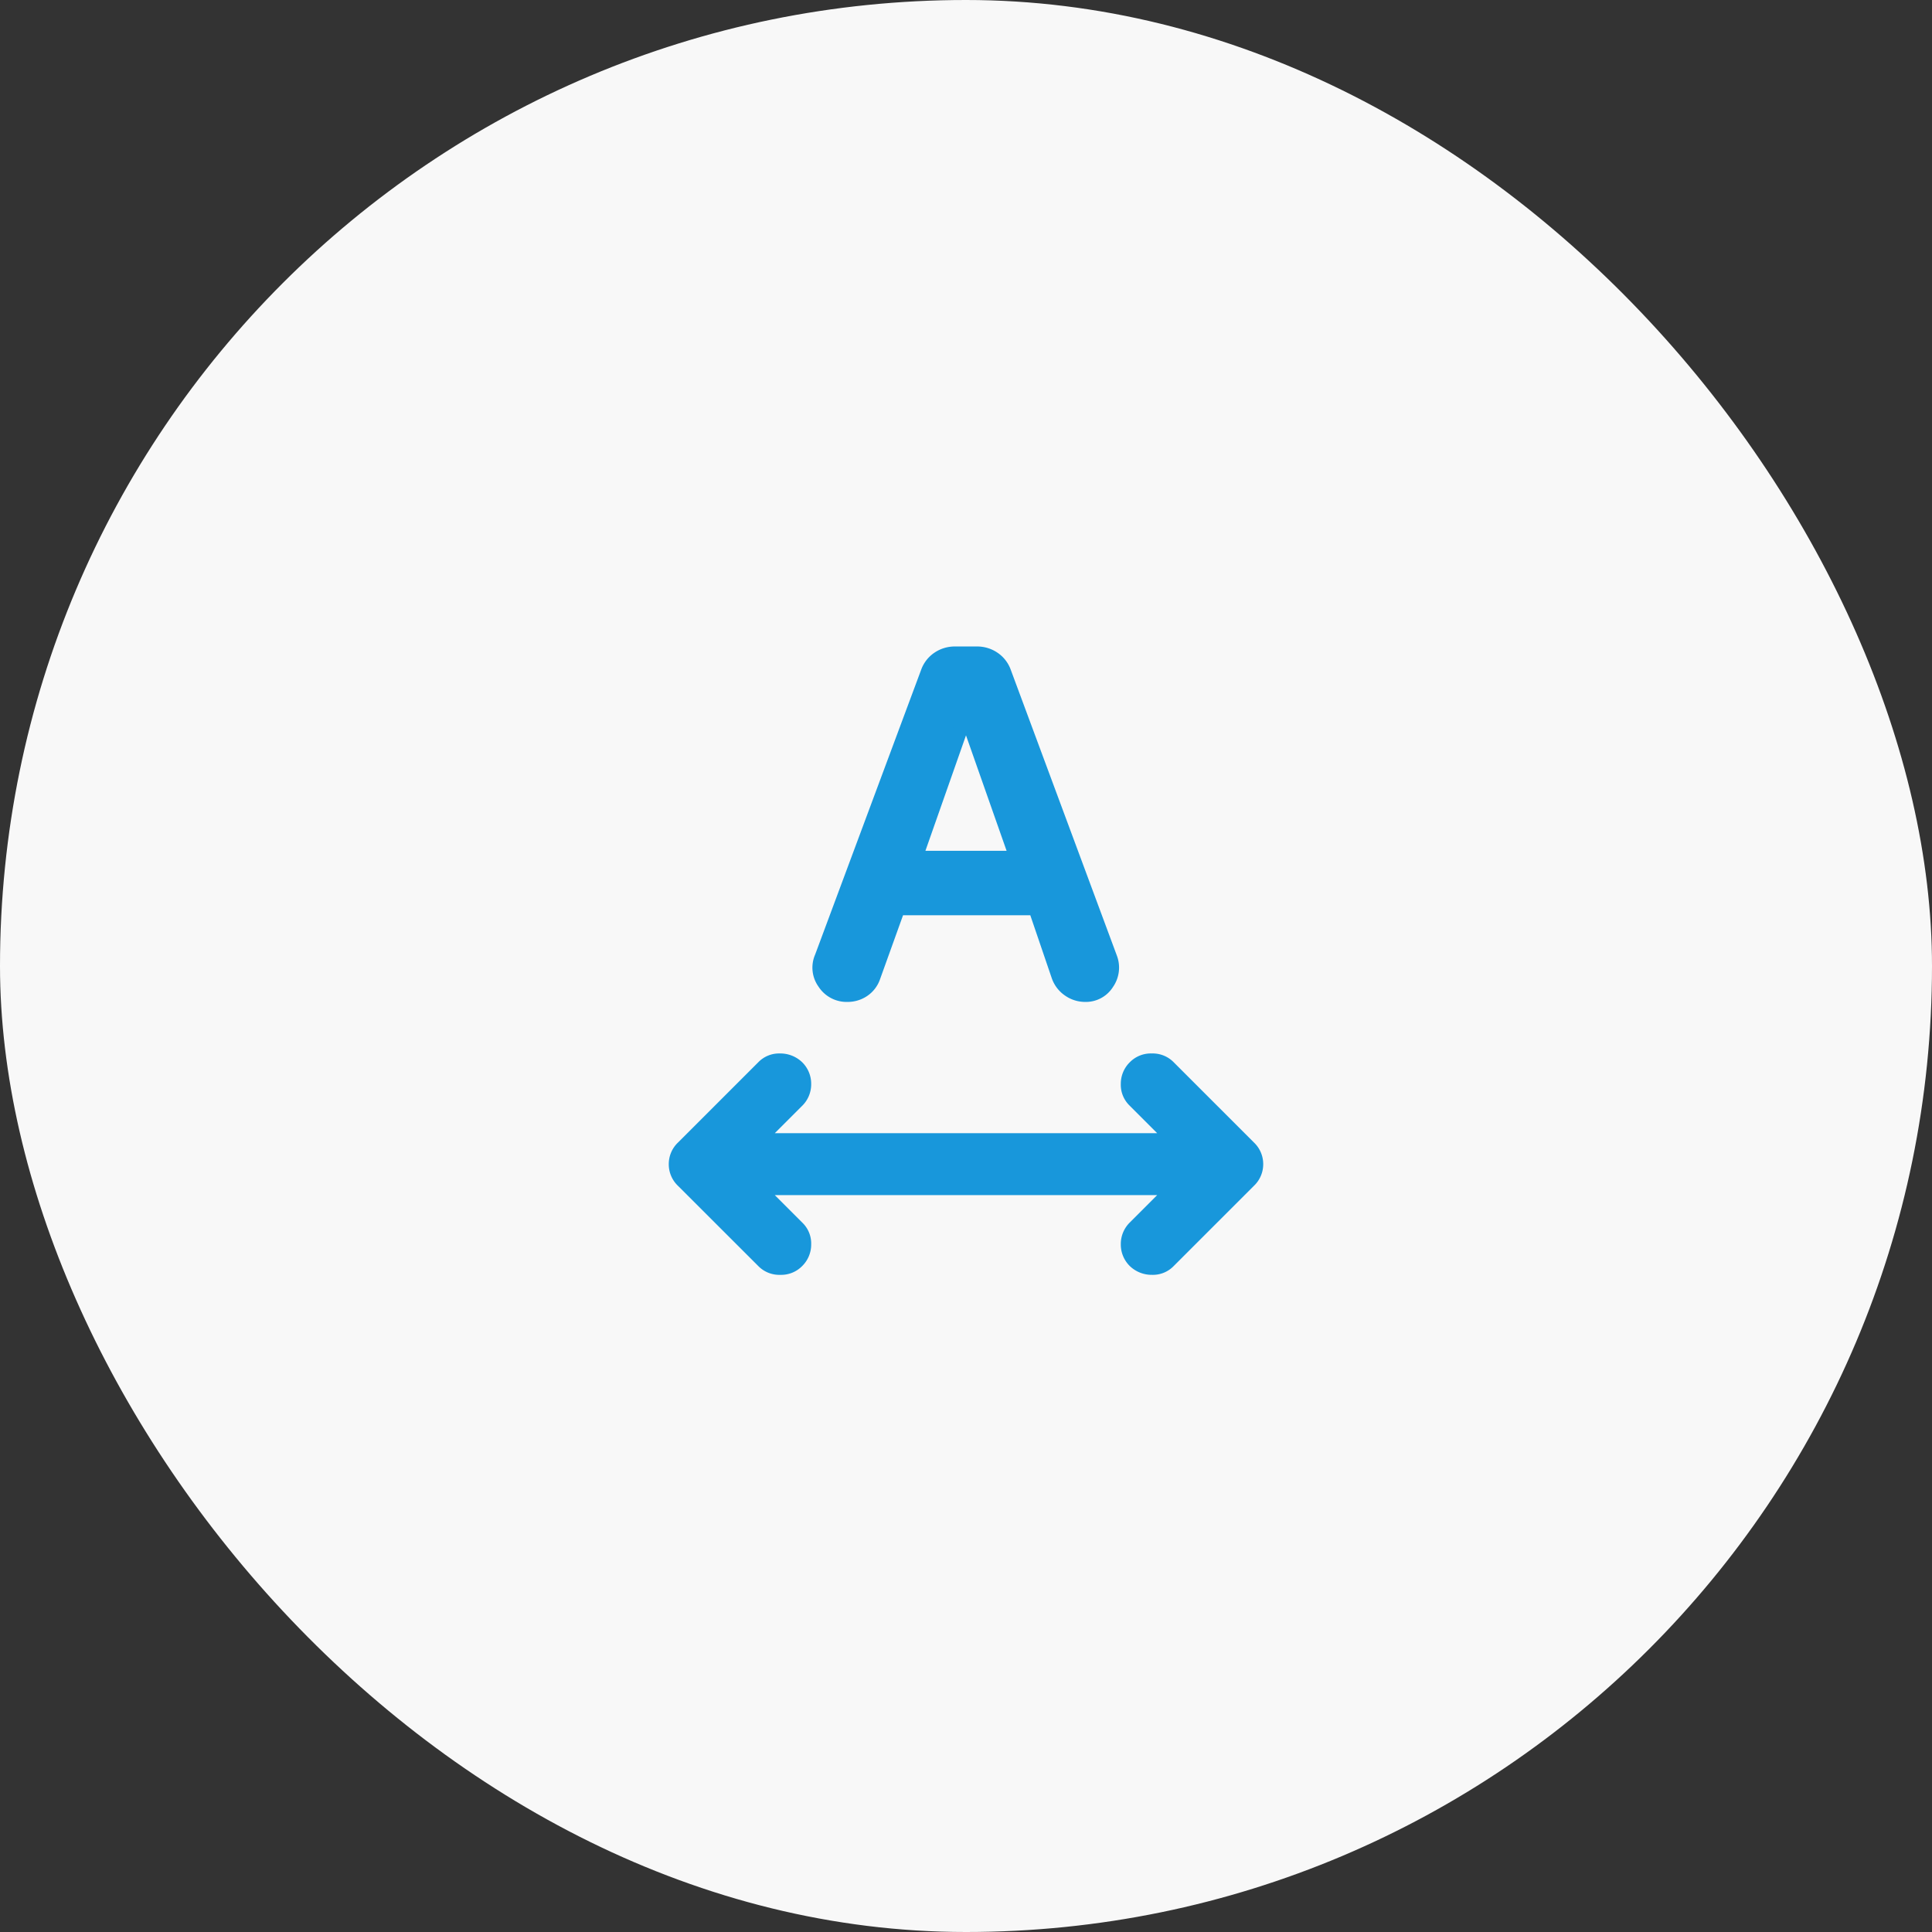 <svg xmlns="http://www.w3.org/2000/svg" width="130" height="130" viewBox="0 0 130 130">
  <rect x="0" y="0" width="130" height="130" fill="#333333" stroke="none"/>
  <g id="グループ_2980" data-name="グループ 2980" transform="translate(-170 -5470.999)">
    <rect id="長方形_2145" data-name="長方形 2145" width="130" height="130" rx="65" transform="translate(170 5470.999)" fill="#f8f8f8"/>
    <g id="グループ_37087" data-name="グループ 37087" transform="translate(4393 7113.999)">
      <path id="format_letter_spacing_2_24dp_5F6368_FILL0_wght400_GRAD0_opsz24" d="M106.118-859.583l7.135-19.167a1.838,1.838,0,0,1,.7-.912,1.938,1.938,0,0,1,1.12-.338h1.458a1.938,1.938,0,0,1,1.12.338,1.838,1.838,0,0,1,.7.912l7.135,19.219a1.785,1.785,0,0,1-.208,1.667,1.657,1.657,0,0,1-1.458.781,1.855,1.855,0,0,1-1.068-.339,1.837,1.837,0,0,1-.7-.911l-1.563-4.583h-9.271l-1.667,4.635a1.747,1.747,0,0,1-.677.885,1.838,1.838,0,0,1-1.042.313,1.751,1.751,0,0,1-1.536-.807A1.7,1.7,0,0,1,106.118-859.583Zm6.25-6.667h6.875l-3.333-9.479H115.7Z" transform="translate(-4273.805 -719)" fill="#1897db" stroke="#1897db" stroke-width="1"/>
      <path id="format_letter_spacing_2_24dp_5F6368_FILL0_wght400_GRAD0_opsz24-2" data-name="format_letter_spacing_2_24dp_5F6368_FILL0_wght400_GRAD0_opsz24" d="M104.958-840.288a1.975,1.975,0,0,1-1.458.573,1.975,1.975,0,0,1-1.458-.573L96.625-845.7A2,2,0,0,1,96-847.163a2,2,0,0,1,.625-1.458l5.417-5.417a1.944,1.944,0,0,1,1.432-.573,2.123,2.123,0,0,1,1.484.573,2.029,2.029,0,0,1,.625,1.484,2.027,2.027,0,0,1-.625,1.484l-1.823,1.823h25.729l-1.875-1.875a1.943,1.943,0,0,1-.573-1.432,2.029,2.029,0,0,1,.625-1.484,1.976,1.976,0,0,1,1.458-.573,1.976,1.976,0,0,1,1.458.573l5.417,5.417a2,2,0,0,1,.625,1.458,2,2,0,0,1-.625,1.458l-5.417,5.417a1.943,1.943,0,0,1-1.432.573,2.122,2.122,0,0,1-1.484-.573,2.028,2.028,0,0,1-.625-1.484,2.028,2.028,0,0,1,.625-1.484l1.823-1.823H103.135l1.875,1.875a1.943,1.943,0,0,1,.573,1.432A2.028,2.028,0,0,1,104.958-840.288Z" transform="translate(-4274 -717.504)" fill="#1897db"/>
    </g>
  </g>
</svg>

